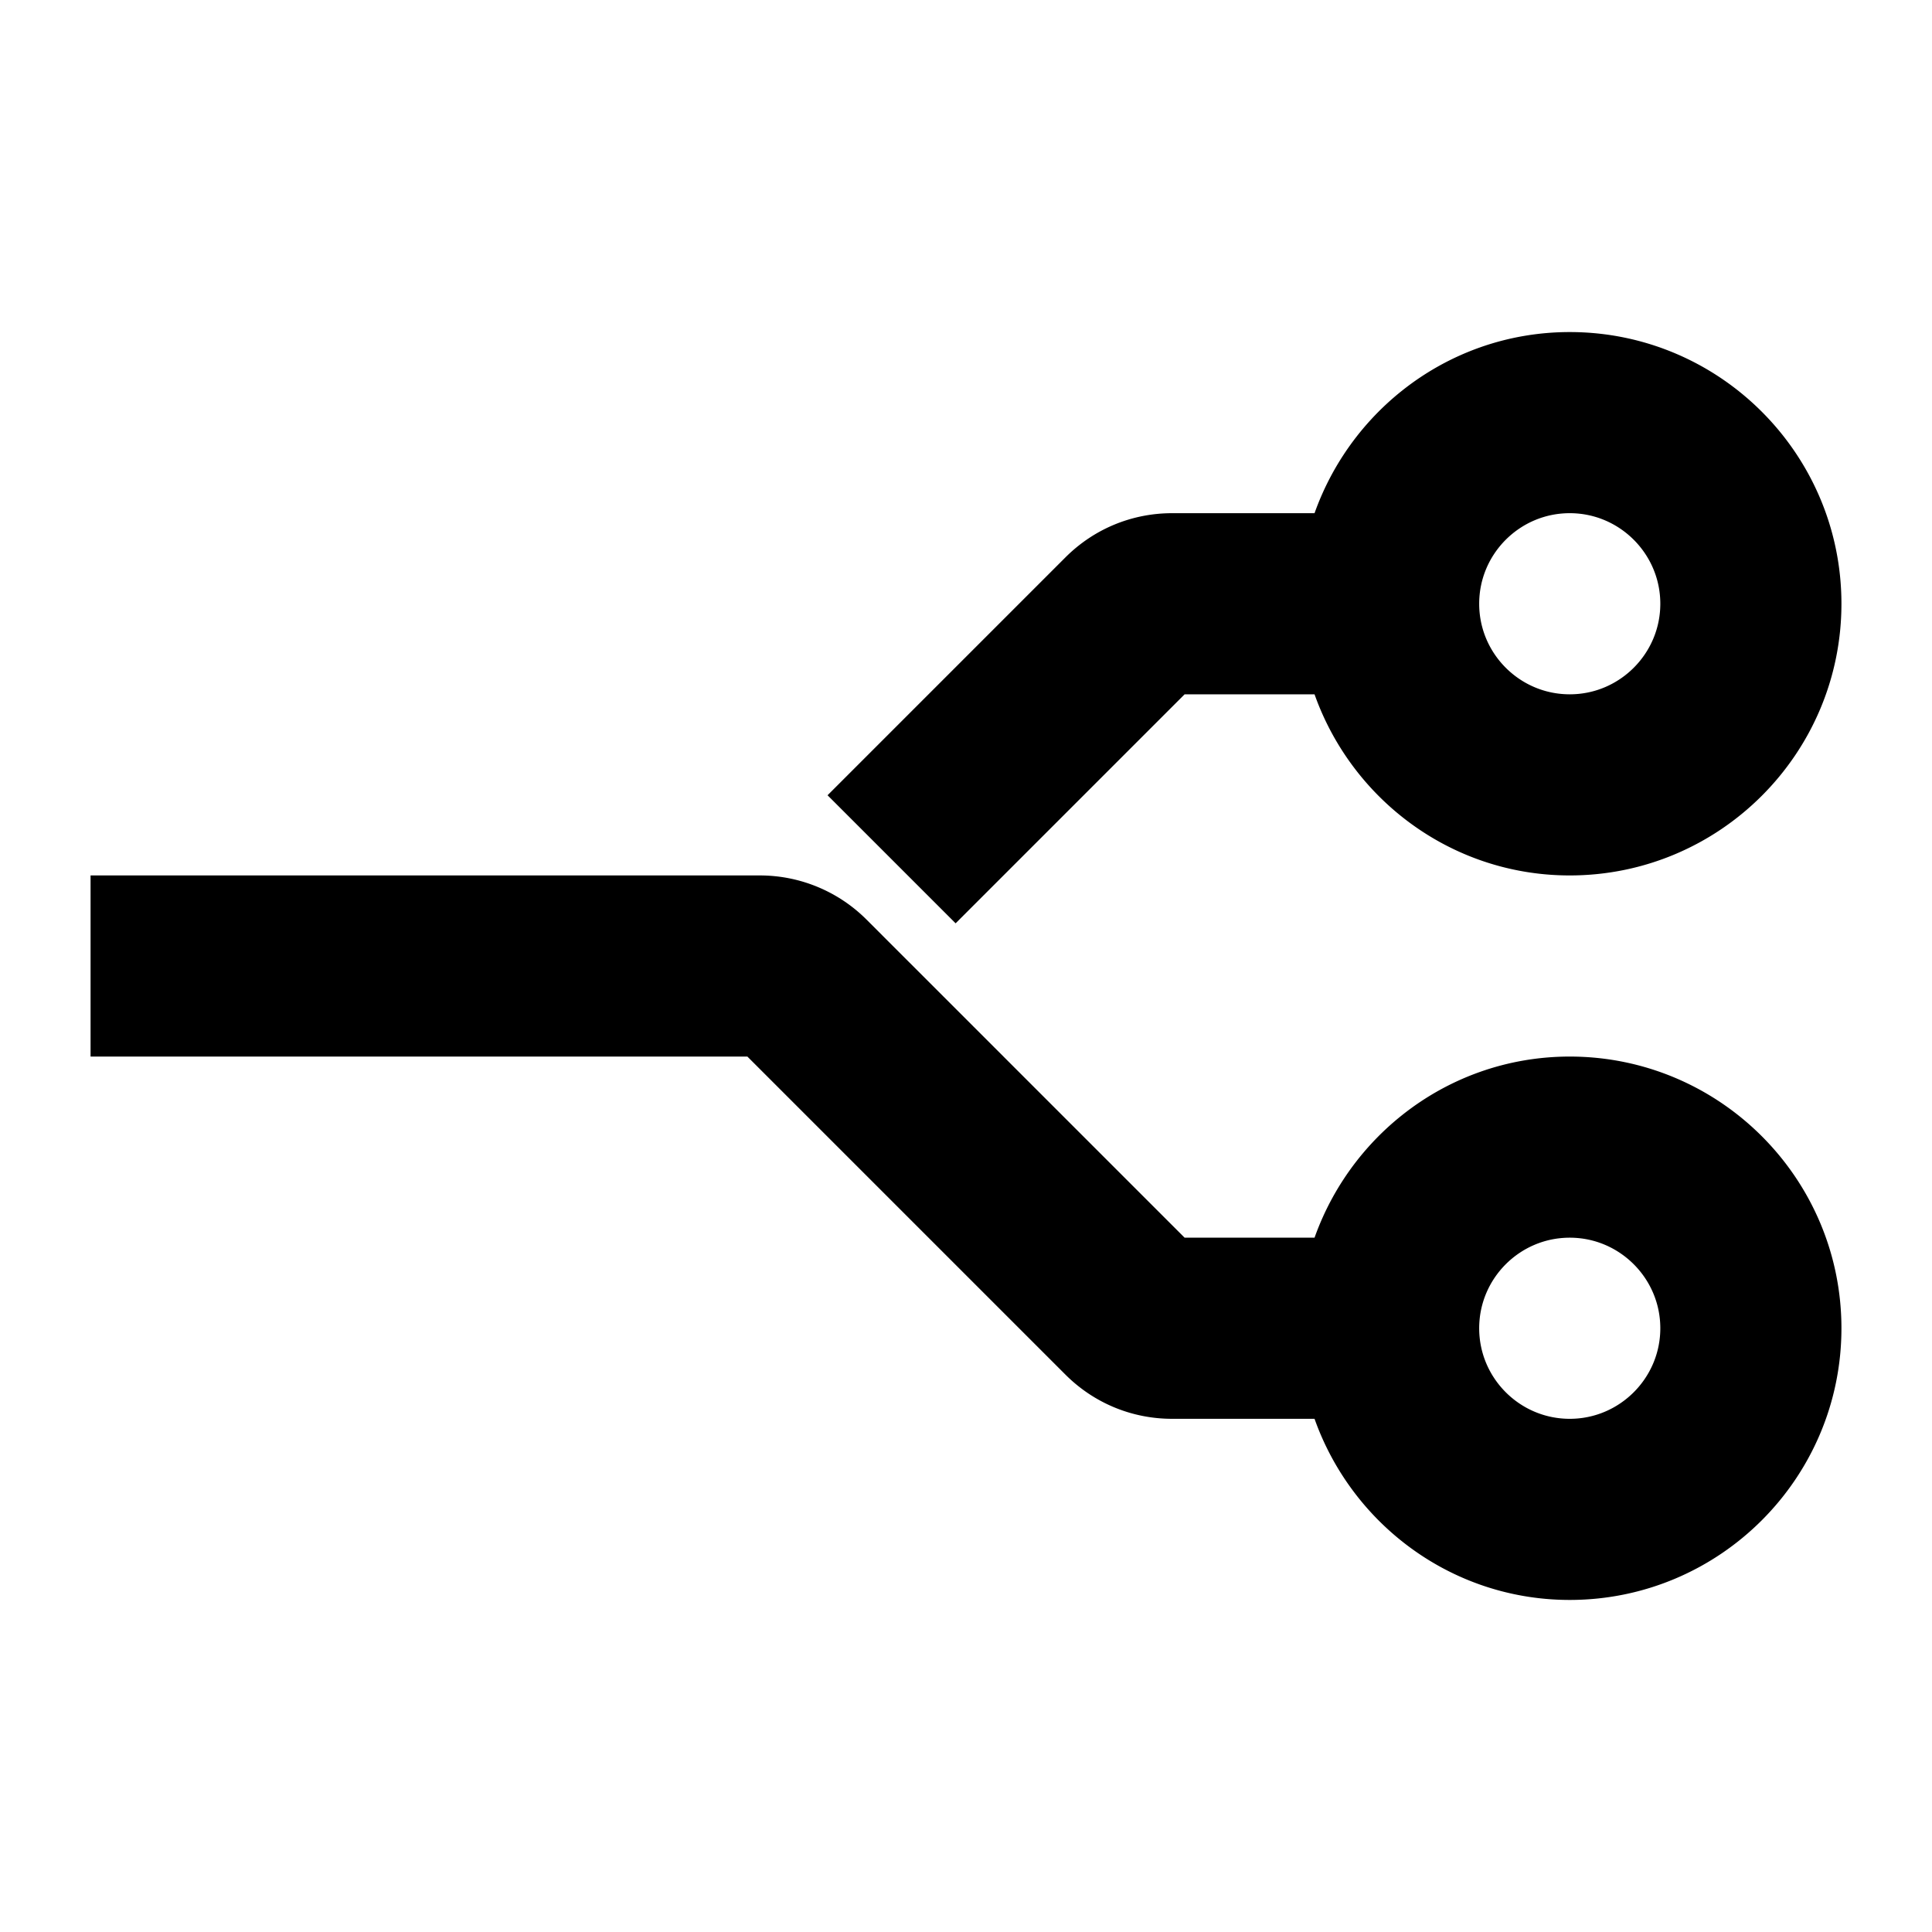 <svg viewBox="0 0 32 32" height="48" width="48" xmlns="http://www.w3.org/2000/svg"><path stroke="#000" stroke-width="1" d="M26 18c-1.858 0-3.41 1.28-3.858 3h-2.728L14 15.586A2 2 0 0 0 12.586 15H2v2h10.586L18 22.414c.378.378.88.586 1.414.586h2.728c.447 1.72 2 3 3.858 3c2.206 0 4-1.794 4-4s-1.794-4-4-4m0 6c-1.103 0-2-.897-2-2s.897-2 2-2s2 .898 2 2s-.897 2-2 2m0-18c-1.858 0-3.41 1.28-3.858 3h-2.728c-.534 0-1.036.208-1.414.586l-3.586 3.586l1.414 1.414L19.414 11h2.728c.447 1.72 2 3 3.858 3c2.206 0 4-1.794 4-4s-1.794-4-4-4m0 6c-1.103 0-2-.897-2-2s.897-2 2-2s2 .898 2 2s-.897 2-2 2" fill="#000"></path></svg>